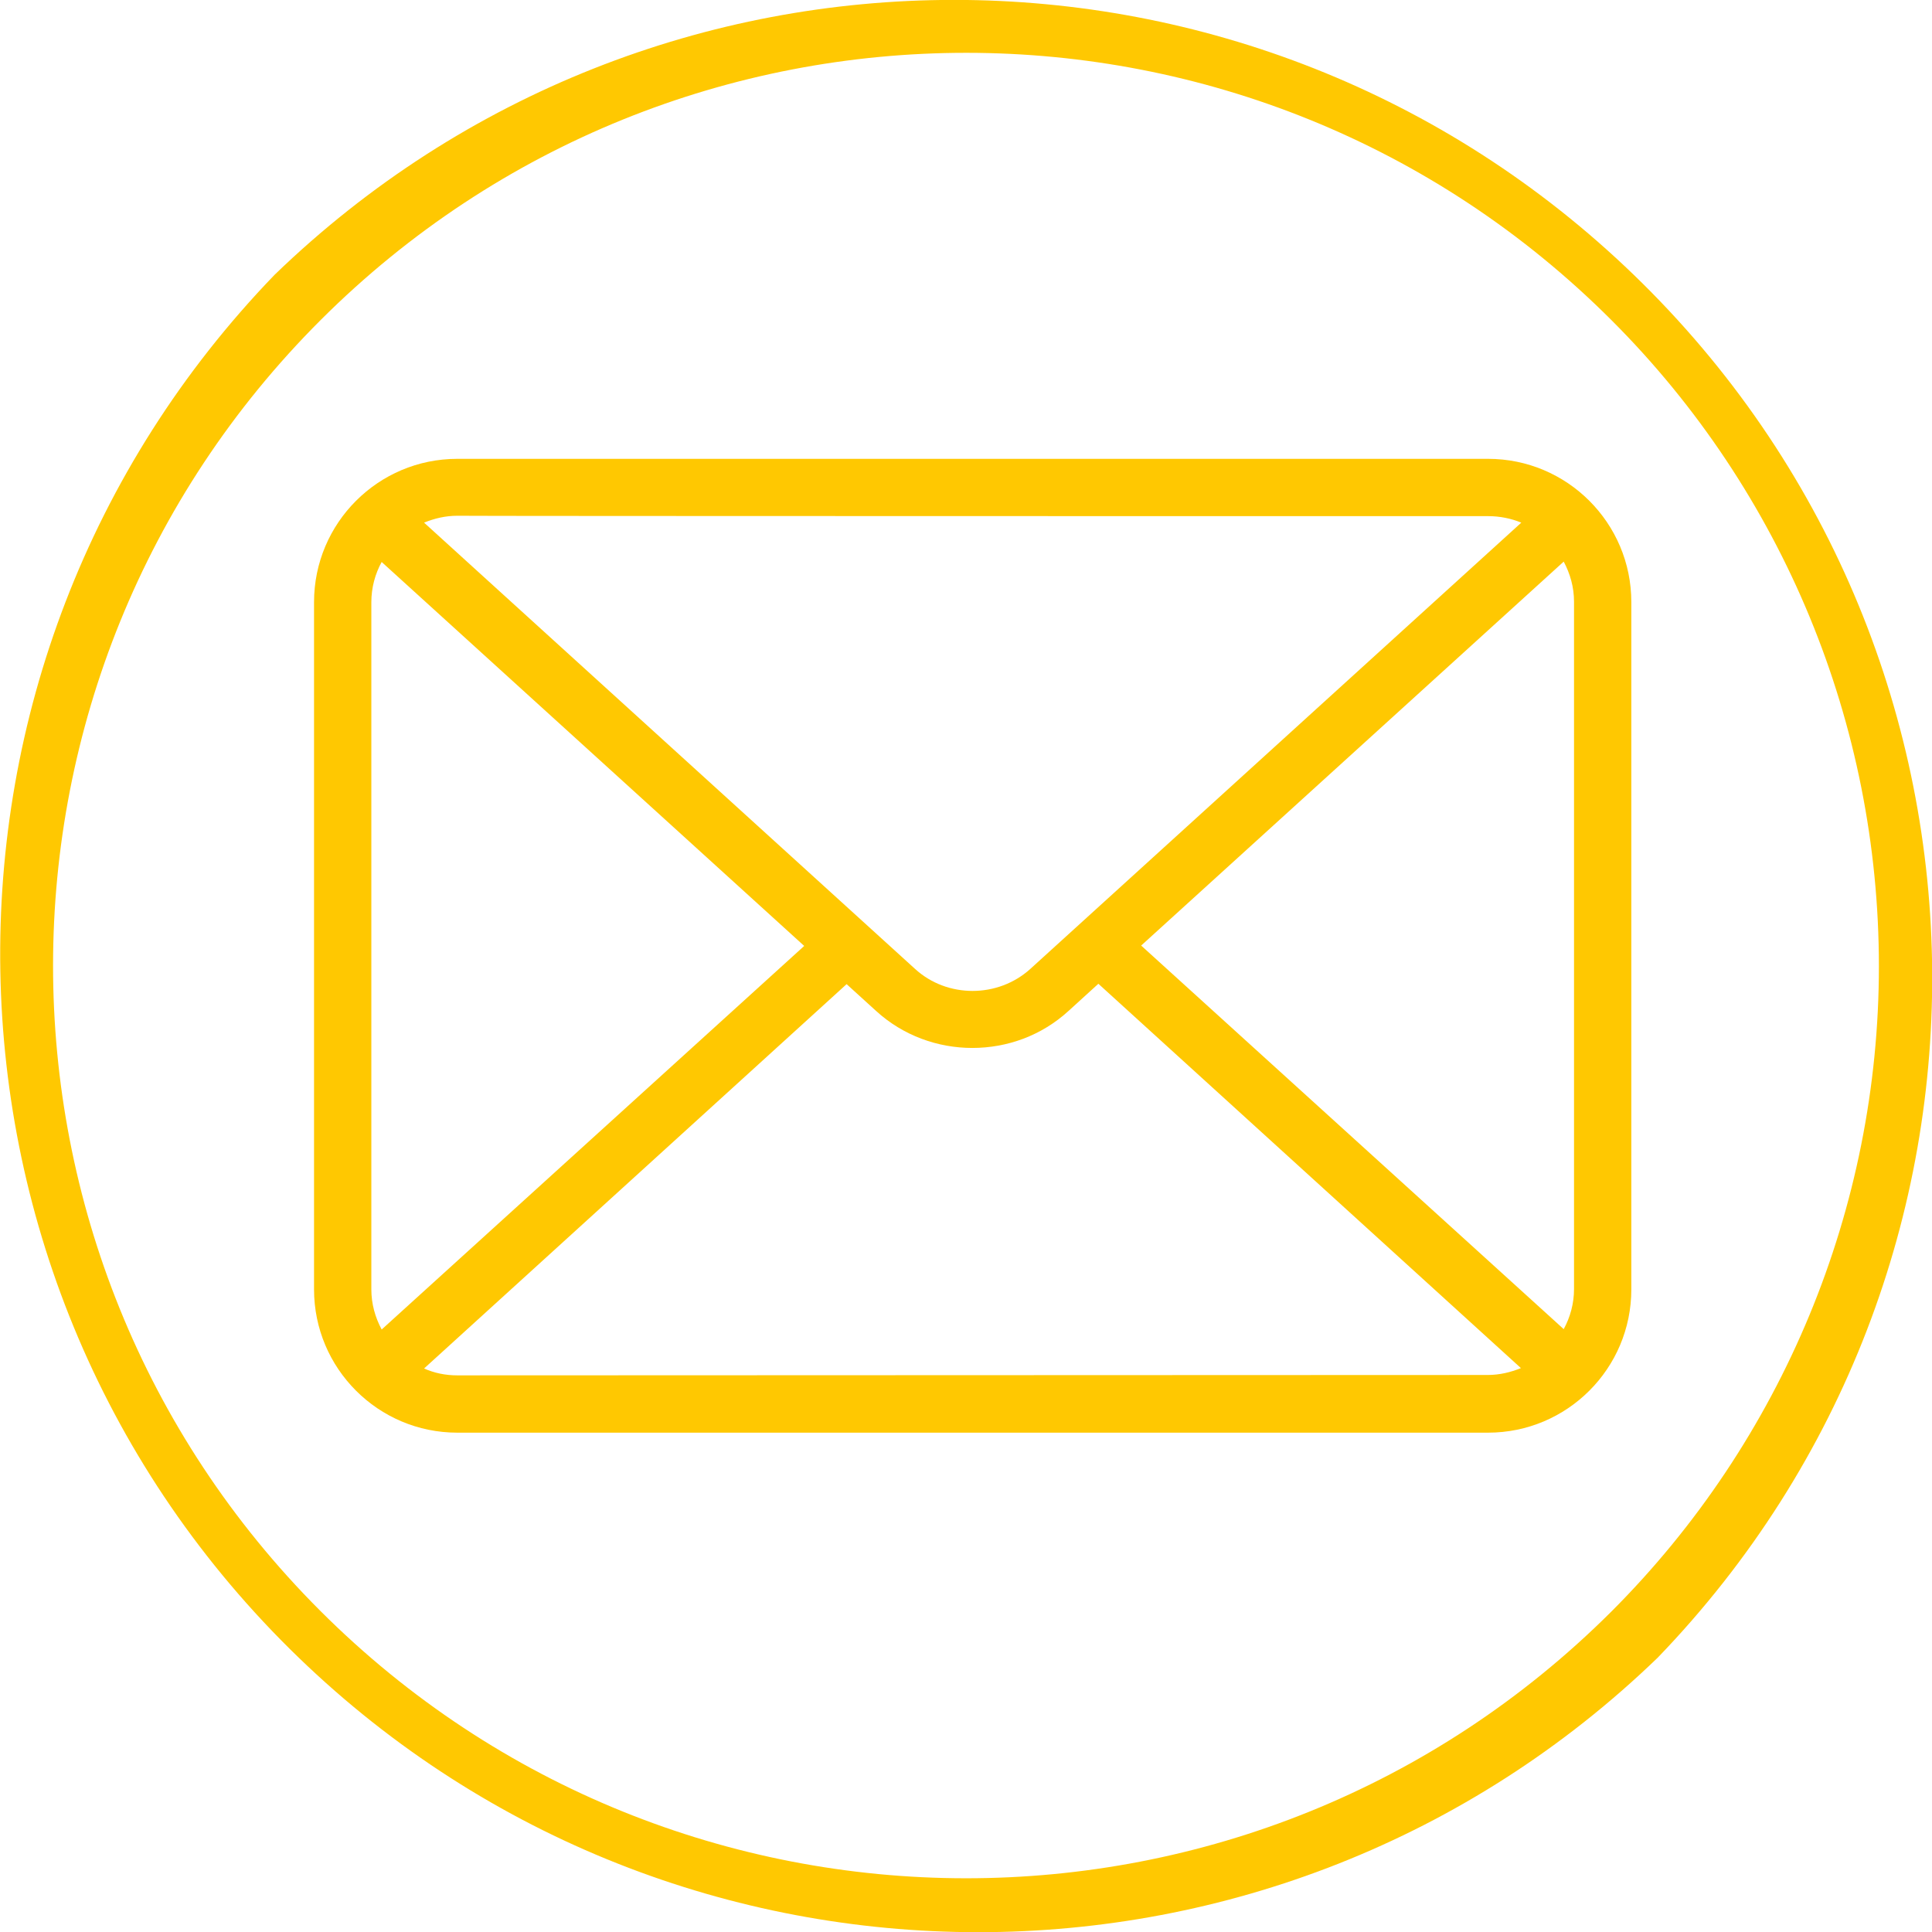 <?xml version="1.0" encoding="UTF-8"?> <svg xmlns="http://www.w3.org/2000/svg" xmlns:xlink="http://www.w3.org/1999/xlink" version="1.1" id="Layer_1" x="0px" y="0px" viewBox="0 0 505.7 505.7" style="enable-background:new 0 0 505.7 505.7;" xml:space="preserve"> <style type="text/css"> .st0{fill:#FFC801;} .st1{display:none;} .st2{display:inline;} </style> <g> <g> <path class="st0" d="M427.6,71.9C328.3-24,171.1-24,71.9,71.9c-98.2,101.7-95.4,263.8,6.3,362c99.2,95.8,256.5,95.8,355.7,0 C532.1,332.1,529.3,170.1,427.6,71.9z M421.8,421.8L421.8,421.8c-93.4,93.2-244.7,93.1-338-0.2S-9.4,176.9,84,83.7 s244.6-93.2,337.9,0.2c44.8,44.8,69.9,105.6,69.9,169C491.8,316.2,466.6,377,421.8,421.8z"></path> </g> </g> <g class="st1"> <g class="st2"> <path class="st0" d="M396.6,325.7l-48-47.8c-10.9-10.9-28.6-10.9-39.5,0c0,0,0,0,0,0l-27.5,27.5c-2.1,2.1-5.4,2.4-7.8,0.7 c-15-10.5-29.1-22.3-42.1-35.3c-11.6-11.6-22.3-24-31.9-37.3c-1.7-2.4-1.5-5.7,0.6-7.8l28.2-28.2c10.9-10.9,10.9-28.5,0-39.4 l-48-48c-11.1-10.6-28.5-10.6-39.5,0l-15.2,15.2c-22.9,22.7-31.1,56.4-21.2,87c7.4,22.4,17.9,43.8,31.2,63.3 c12,17.9,25.7,34.6,41,49.8c16.6,16.7,35,31.6,54.9,44.3c21.8,14.2,45.8,24.9,71,31.6c6.5,1.6,13.1,2.4,19.8,2.4 c22.9-0.1,44.8-9.3,60.8-25.6l13.1-13.1C407.5,354.3,407.5,336.6,396.6,325.7z M384.6,353.5C384.5,353.5,384.5,353.5,384.6,353.5 l0.1-0.2l-13.1,13.1c-16.8,17-41.2,24-64.4,18.4c-23.4-6.3-45.6-16.2-65.9-29.5c-18.8-12-36.2-26.1-52-41.9 c-14.5-14.4-27.5-30.2-38.8-47.1c-12.4-18.2-22.2-38.1-29.2-59.1c-8-24.6-1.4-51.6,17.1-69.7l15.2-15.2c4.2-4.2,11.1-4.3,15.3,0 c0,0,0,0,0,0l48,48c4.2,4.2,4.3,11.1,0,15.3c0,0,0,0,0,0l-28.2,28.2c-8.1,8-9.1,20.7-2.4,29.9c10.2,14,21.5,27.1,33.7,39.3 c13.7,13.7,28.5,26.2,44.4,37.3c9.2,6.4,21.6,5.3,29.5-2.6l27.2-27.6c4.2-4.2,11.1-4.3,15.3,0c0,0,0,0,0,0l48,48.1 C388.8,342.4,388.8,349.3,384.6,353.5z"></path> </g> </g> <path class="st0" d="M389.5,120.1H119.7c-20.7,0-37.5,16.8-37.5,37.5v179.9c0,20.7,16.8,37.5,37.5,37.5h269.8 c20.7,0,37.5-16.8,37.5-37.5V157.6C427,136.9,410.2,120.1,389.5,120.1z M298.7,247.5L409.3,147c1.7,3.2,2.7,6.7,2.7,10.5v179.9 c0,3.8-1,7.4-2.7,10.5L298.7,247.5z M389.5,135.1c3.1,0,6,0.6,8.7,1.7L269.7,253.6c-8.5,7.7-21.8,7.7-30.2,0L111,136.8 c2.7-1.1,5.6-1.8,8.7-1.8C119.7,135.1,389.5,135.1,389.5,135.1z M99.9,348c-1.7-3.2-2.7-6.7-2.7-10.5V157.6c0-3.8,1-7.4,2.7-10.5 l110.6,100.5L99.9,348z M119.7,360c-3.1,0-6-0.6-8.7-1.8l110.6-100.6l7.7,7c7.1,6.5,16.2,9.7,25.2,9.7c9.1,0,18.1-3.2,25.2-9.7 l7.8-7.1l110.6,100.6c-2.7,1.1-5.6,1.8-8.7,1.8L119.7,360L119.7,360z"></path> </svg> 